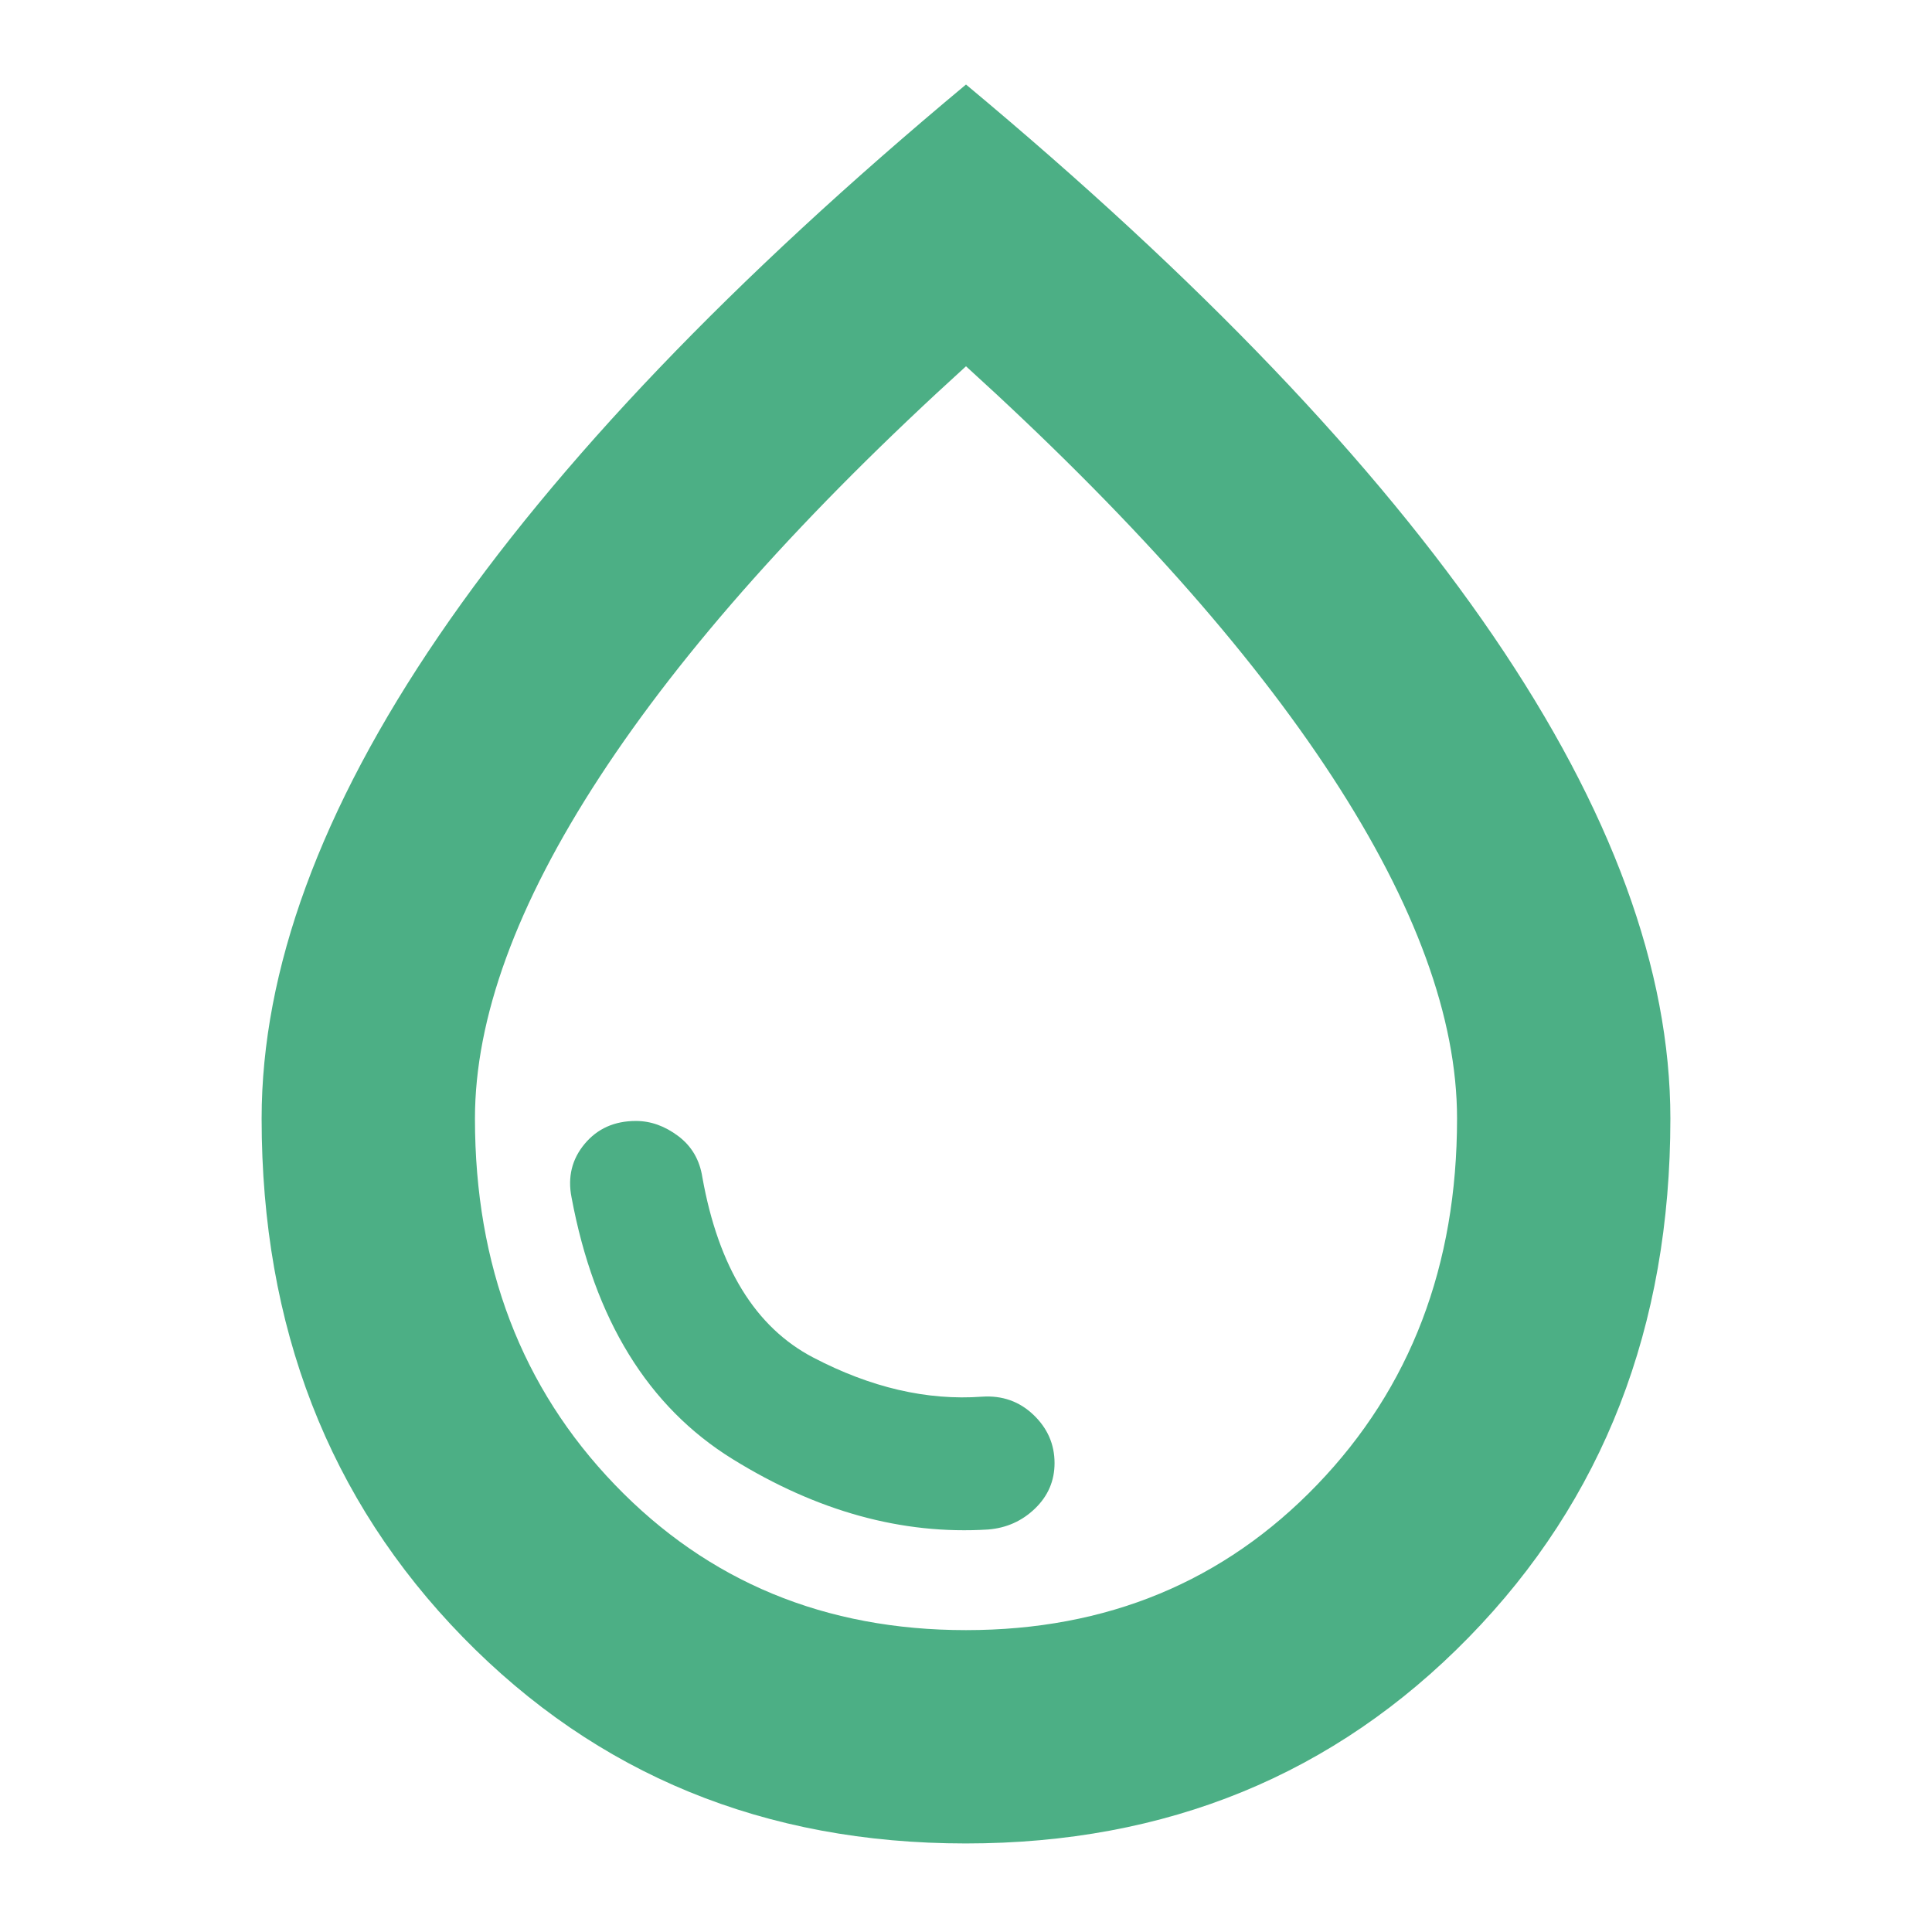 <svg xmlns="http://www.w3.org/2000/svg" height="24px" viewBox="0 -960 960 960" width="24px" fill=" #4CAF85"><path d="M491-200q13.66-1.1 23.33-10.45Q524-219.8 524-233q0-14-10.5-24t-25.5-9q-41 3-84-19.5T349-375q-2-13-12-20.5t-21-7.5q-16 0-25.5 11.4T284-365q17 91 80 130t127 35ZM479.89-44Q330-44 230-146.5T130-404.17Q130-515 218-644t262-274q174 145 262 274t88 239.83Q830-249 729.89-146.5 629.78-44 479.89-44Zm.11-106q105 0 174.5-72.26Q724-294.51 724-404.18 724-479 662-574T480-778Q360-669 298-574t-62 169.82q0 109.67 69.5 181.92Q375-150 480-150Zm0-331Z"/></svg>
